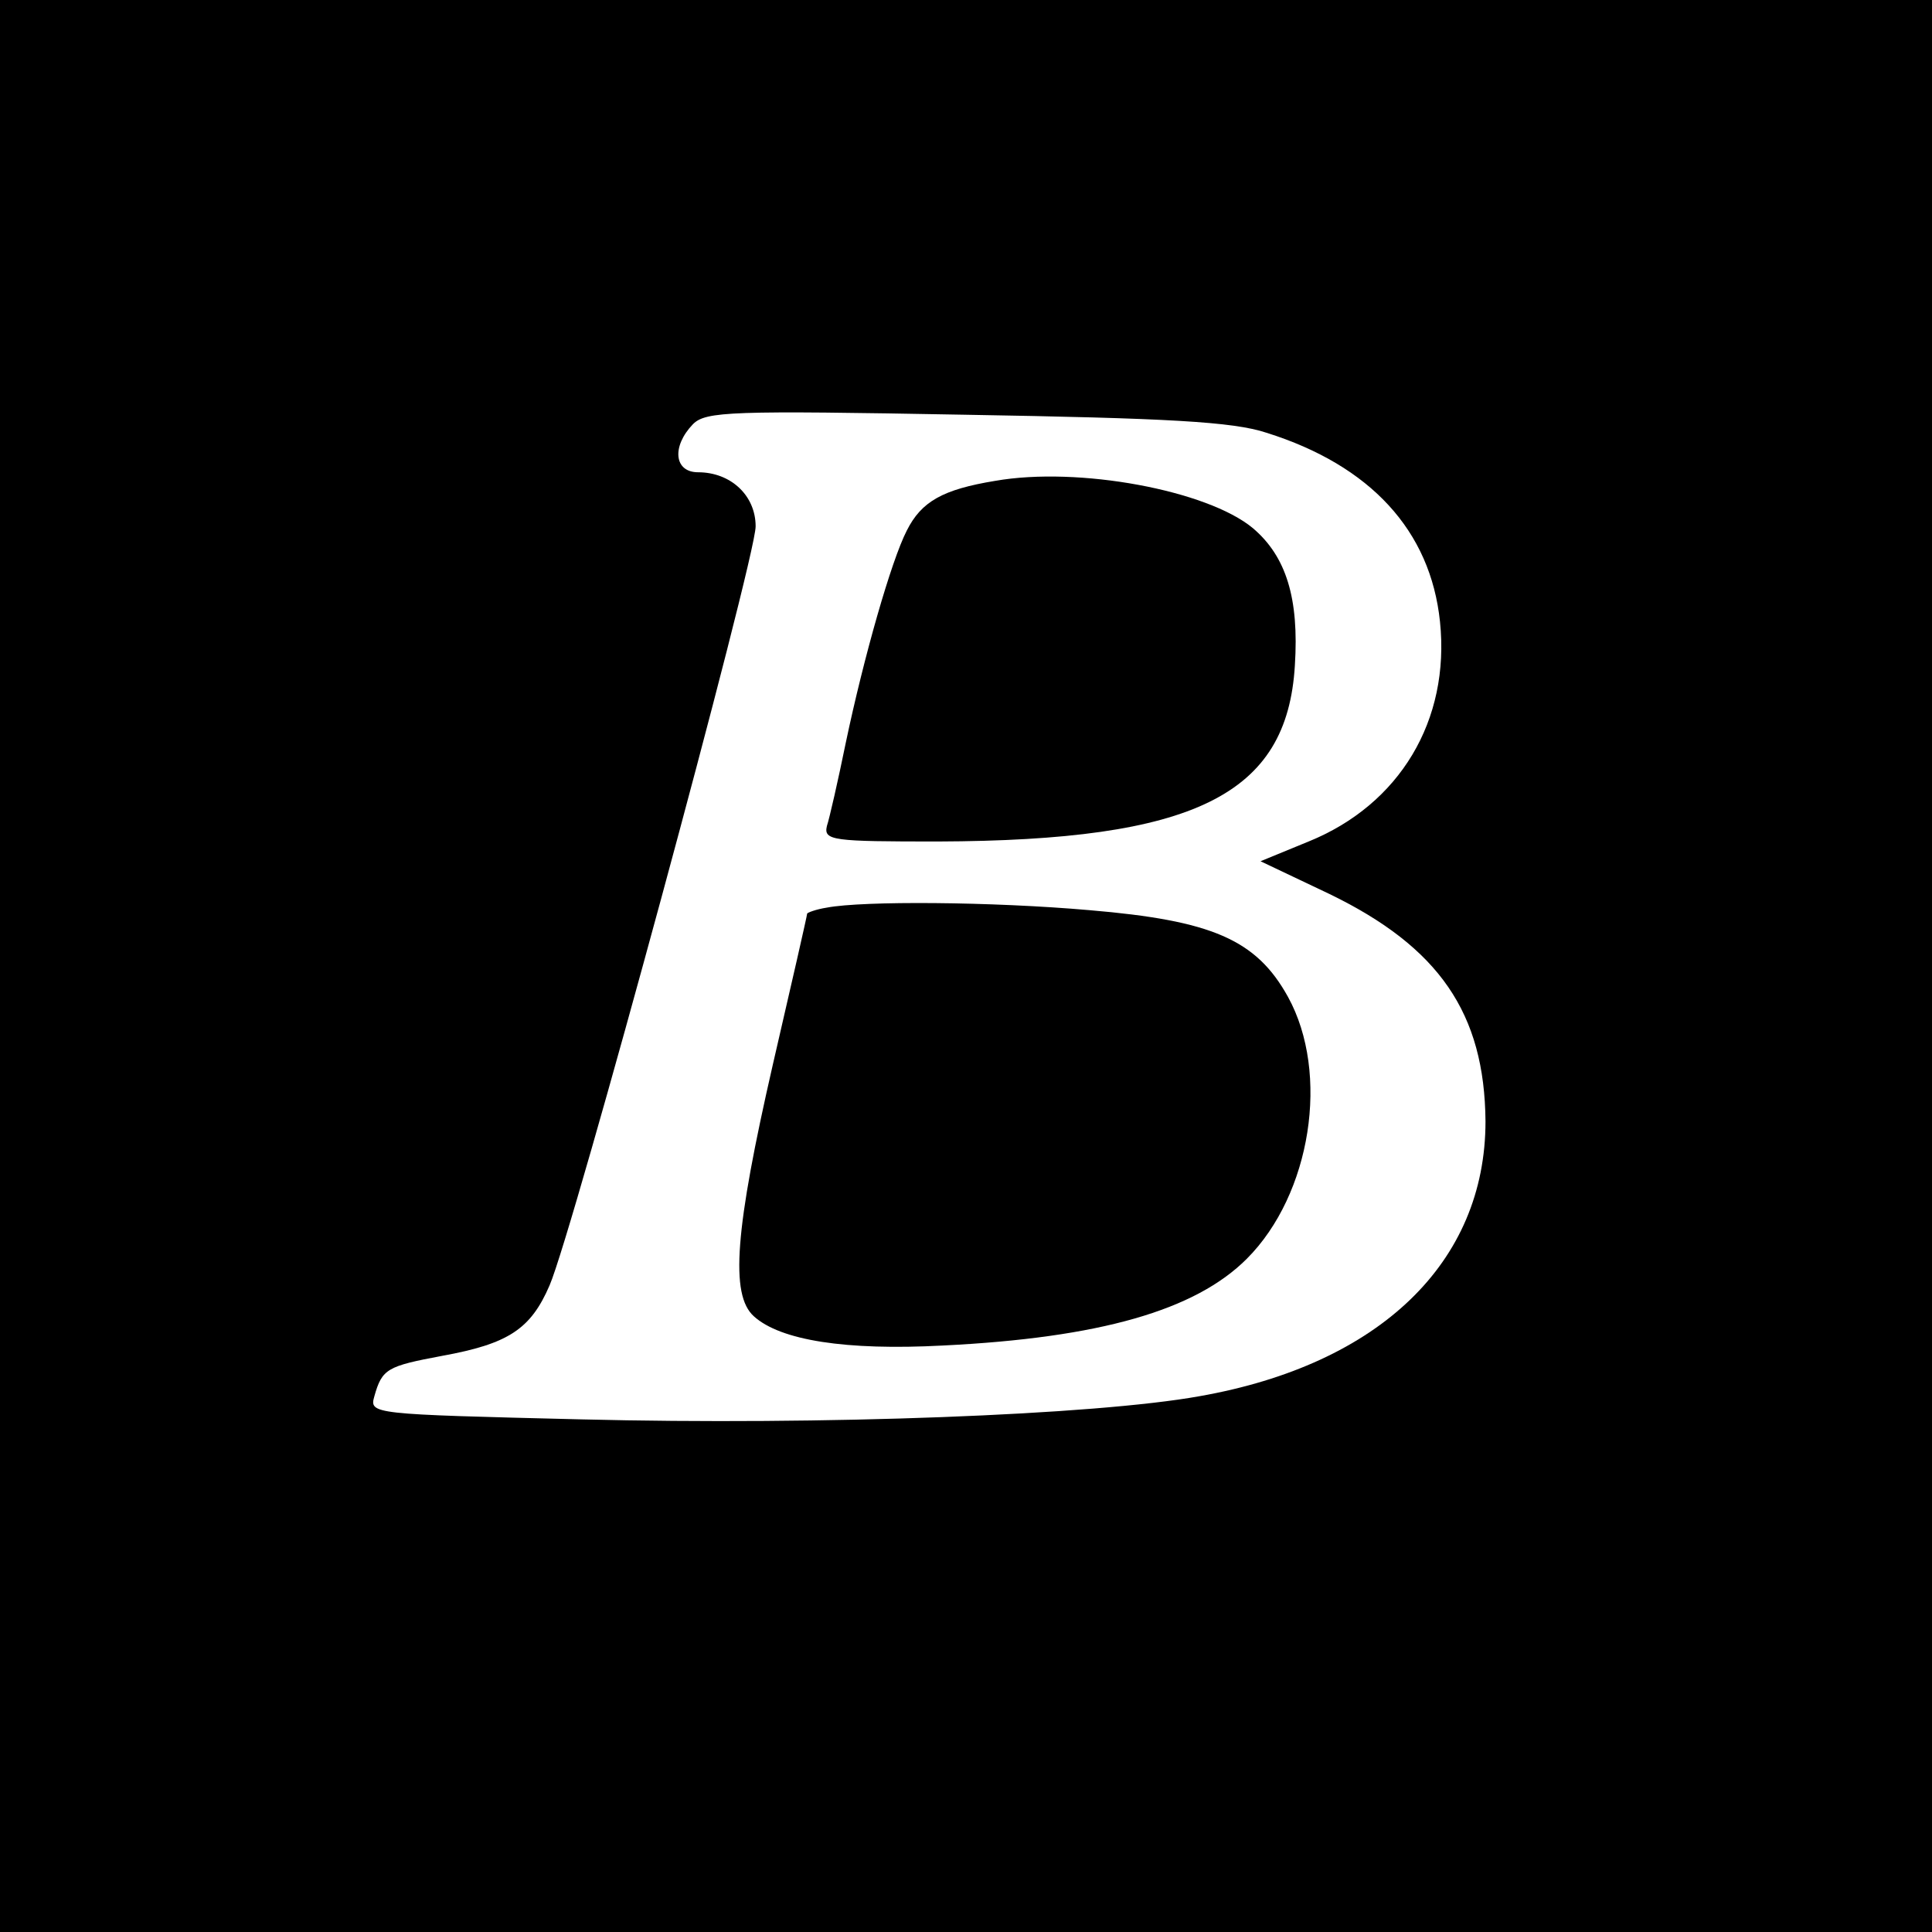 <?xml version="1.0" standalone="no"?>
<!DOCTYPE svg PUBLIC "-//W3C//DTD SVG 20010904//EN"
 "http://www.w3.org/TR/2001/REC-SVG-20010904/DTD/svg10.dtd">
<svg version="1.0" xmlns="http://www.w3.org/2000/svg"
 width="225pt" height="225pt" viewBox="0 0 225 225"
 preserveAspectRatio="xMidYMid meet">

<g transform="translate(0,225) scale(0.1,-0.1)"
fill="#000000" stroke="none">
<path d="M0 1125 l0 -1125 1125 0 1125 0 0 1125 0 1125 -1125 0 -1125 0 0
-1125z m1475 621 c121 -38 191 -114 202 -220 12 -115 -47 -213 -153 -256 l-56
-23 80 -38 c128 -62 181 -139 182 -265 0 -164 -123 -283 -333 -320 -122 -22
-439 -34 -720 -27 -245 6 -247 6 -241 27 9 32 15 35 79 47 77 14 103 31 125
82 27 62 240 846 240 884 0 36 -29 63 -67 63 -28 0 -31 30 -6 56 15 15 44 16
317 11 235 -4 312 -8 351 -21z"/>
<path d="M1159 1690 c-61 -10 -86 -24 -103 -58 -18 -35 -50 -147 -71 -247 -9
-44 -19 -88 -22 -97 -4 -17 7 -18 129 -18 299 1 407 54 416 205 5 78 -10 127
-49 160 -53 44 -203 72 -300 55z"/>
<path d="M963 1193 c-13 -2 -23 -6 -23 -7 0 -2 -18 -81 -40 -176 -44 -192 -50
-268 -22 -293 31 -28 107 -40 220 -34 183 9 294 41 354 101 75 75 97 216 48
305 -37 67 -89 89 -231 101 -114 10 -264 11 -306 3z"/>
</g>
</svg>
